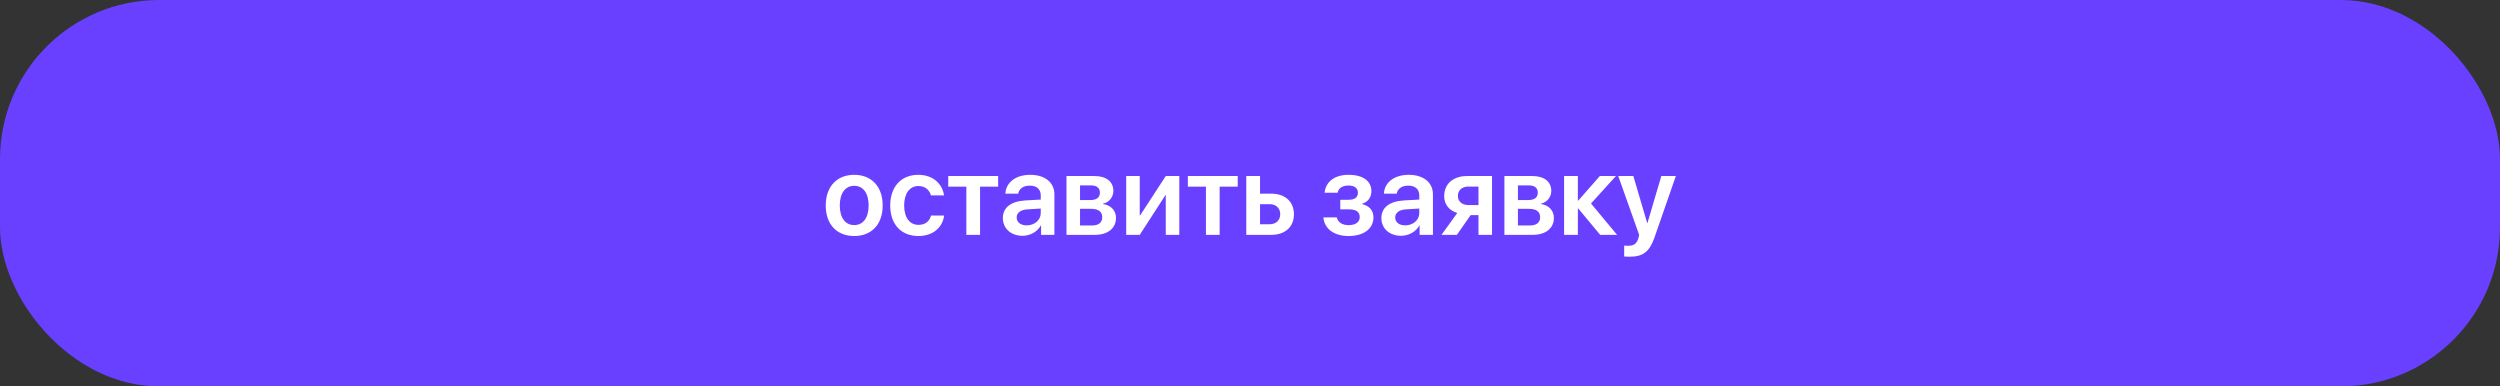 <?xml version="1.0" encoding="UTF-8"?> <svg xmlns="http://www.w3.org/2000/svg" width="330" height="51" viewBox="0 0 330 51" fill="none"><rect x="0" y="0" width="330" height="51" fill="#333333" stroke="none"/><rect width="330" height="51" rx="21" fill="#6940FF"></rect><path d="M112.755 31.154C110.478 31.154 108.998 29.638 108.998 27.118C108.998 24.613 110.492 23.075 112.755 23.075C115.019 23.075 116.513 24.606 116.513 27.118C116.513 29.638 115.033 31.154 112.755 31.154ZM112.755 29.711C113.913 29.711 114.66 28.773 114.66 27.118C114.66 25.47 113.913 24.525 112.755 24.525C111.605 24.525 110.851 25.47 110.851 27.118C110.851 28.773 111.598 29.711 112.755 29.711ZM124.613 25.793H122.885C122.694 25.097 122.138 24.555 121.229 24.555C120.08 24.555 119.347 25.544 119.347 27.118C119.347 28.722 120.087 29.682 121.237 29.682C122.116 29.682 122.694 29.227 122.899 28.451H124.628C124.408 30.077 123.119 31.154 121.222 31.154C118.952 31.154 117.509 29.616 117.509 27.118C117.509 24.657 118.952 23.075 121.208 23.075C123.163 23.075 124.401 24.276 124.613 25.793ZM131.754 23.236V24.643H129.367V31H127.558V24.643H125.17V23.236H131.754ZM135.519 29.748C136.552 29.748 137.379 29.059 137.379 28.122V27.528L135.585 27.638C134.706 27.697 134.201 28.092 134.201 28.707C134.201 29.345 134.728 29.748 135.519 29.748ZM134.97 31.125C133.468 31.125 132.377 30.18 132.377 28.781C132.377 27.404 133.439 26.576 135.329 26.459L137.379 26.342V25.785C137.379 24.972 136.83 24.503 135.929 24.503C135.065 24.503 134.516 24.921 134.398 25.565H132.707C132.787 24.115 134.025 23.075 136.002 23.075C137.929 23.075 139.181 24.093 139.181 25.653V31H137.423V29.762H137.387C136.94 30.605 135.966 31.125 134.97 31.125ZM144.037 24.474H142.565V26.408H143.898C144.748 26.408 145.187 26.071 145.187 25.426C145.187 24.818 144.777 24.474 144.037 24.474ZM144.008 27.565H142.565V29.762H144.154C145.019 29.762 145.495 29.374 145.495 28.664C145.495 27.939 144.989 27.565 144.008 27.565ZM140.778 31V23.236H144.462C146.029 23.236 146.967 23.976 146.967 25.206C146.967 26.02 146.374 26.745 145.604 26.877V26.935C146.623 27.067 147.311 27.785 147.311 28.759C147.311 30.128 146.242 31 144.521 31H140.778ZM150.446 31H148.659V23.236H150.446V28.422H150.504L153.881 23.236H155.668V31H153.881V25.778H153.822L150.446 31ZM163.38 23.236V24.643H160.993V31H159.184V24.643H156.796V23.236H163.38ZM167.592 26.95H166.325V29.601H167.592C168.441 29.601 168.991 29.066 168.991 28.275C168.991 27.477 168.434 26.95 167.592 26.95ZM164.508 31V23.236H166.325V25.565H167.826C169.635 25.565 170.8 26.62 170.8 28.283C170.8 29.945 169.635 31 167.826 31H164.508ZM178.021 31.154C176.11 31.154 174.828 30.224 174.682 28.693H176.454C176.615 29.359 177.172 29.718 178.021 29.718C178.959 29.718 179.486 29.286 179.486 28.656C179.486 27.953 178.996 27.631 178.021 27.631H176.916V26.371H177.985C178.812 26.371 179.245 26.064 179.245 25.434C179.245 24.877 178.842 24.489 178 24.489C177.201 24.489 176.674 24.84 176.571 25.441H174.843C174.997 23.976 176.183 23.075 178 23.075C179.955 23.075 181.024 23.918 181.024 25.25C181.024 26.034 180.556 26.686 179.809 26.884V26.942C180.783 27.177 181.295 27.814 181.295 28.686C181.295 30.187 180.021 31.154 178.021 31.154ZM185.485 29.748C186.518 29.748 187.345 29.059 187.345 28.122V27.528L185.551 27.638C184.672 27.697 184.167 28.092 184.167 28.707C184.167 29.345 184.694 29.748 185.485 29.748ZM184.936 31.125C183.434 31.125 182.343 30.18 182.343 28.781C182.343 27.404 183.405 26.576 185.294 26.459L187.345 26.342V25.785C187.345 24.972 186.796 24.503 185.895 24.503C185.031 24.503 184.481 24.921 184.364 25.565H182.672C182.753 24.115 183.991 23.075 185.968 23.075C187.895 23.075 189.147 24.093 189.147 25.653V31H187.389V29.762H187.353C186.906 30.605 185.932 31.125 184.936 31.125ZM193.812 27.067H195.16V24.628H193.812C192.978 24.628 192.443 25.111 192.443 25.88C192.443 26.569 192.978 27.067 193.812 27.067ZM195.16 31V28.4H194.12L192.311 31H190.275L192.362 28.114C191.286 27.785 190.634 26.986 190.634 25.888C190.634 24.254 191.828 23.236 193.673 23.236H196.947V31H195.16ZM201.84 24.474H200.368V26.408H201.701C202.55 26.408 202.99 26.071 202.99 25.426C202.99 24.818 202.58 24.474 201.84 24.474ZM201.811 27.565H200.368V29.762H201.957C202.821 29.762 203.297 29.374 203.297 28.664C203.297 27.939 202.792 27.565 201.811 27.565ZM198.581 31V23.236H202.265C203.832 23.236 204.77 23.976 204.77 25.206C204.77 26.02 204.176 26.745 203.407 26.877V26.935C204.425 27.067 205.114 27.785 205.114 28.759C205.114 30.128 204.044 31 202.323 31H198.581ZM210.014 26.862L213.456 31H211.222L208.336 27.528H208.278V31H206.461V23.236H208.278V26.474H208.336L211.178 23.236H213.302L210.014 26.862ZM215.111 33.886C215.009 33.886 214.489 33.878 214.394 33.856V32.414C214.489 32.435 214.811 32.443 214.921 32.443C215.675 32.443 216.063 32.157 216.269 31.439C216.269 31.418 216.378 31.029 216.371 31.007L213.61 23.236H215.602L217.433 29.447H217.462L219.293 23.236H221.212L218.407 31.308C217.741 33.234 216.884 33.886 215.111 33.886Z" fill="white"></path></svg> 
